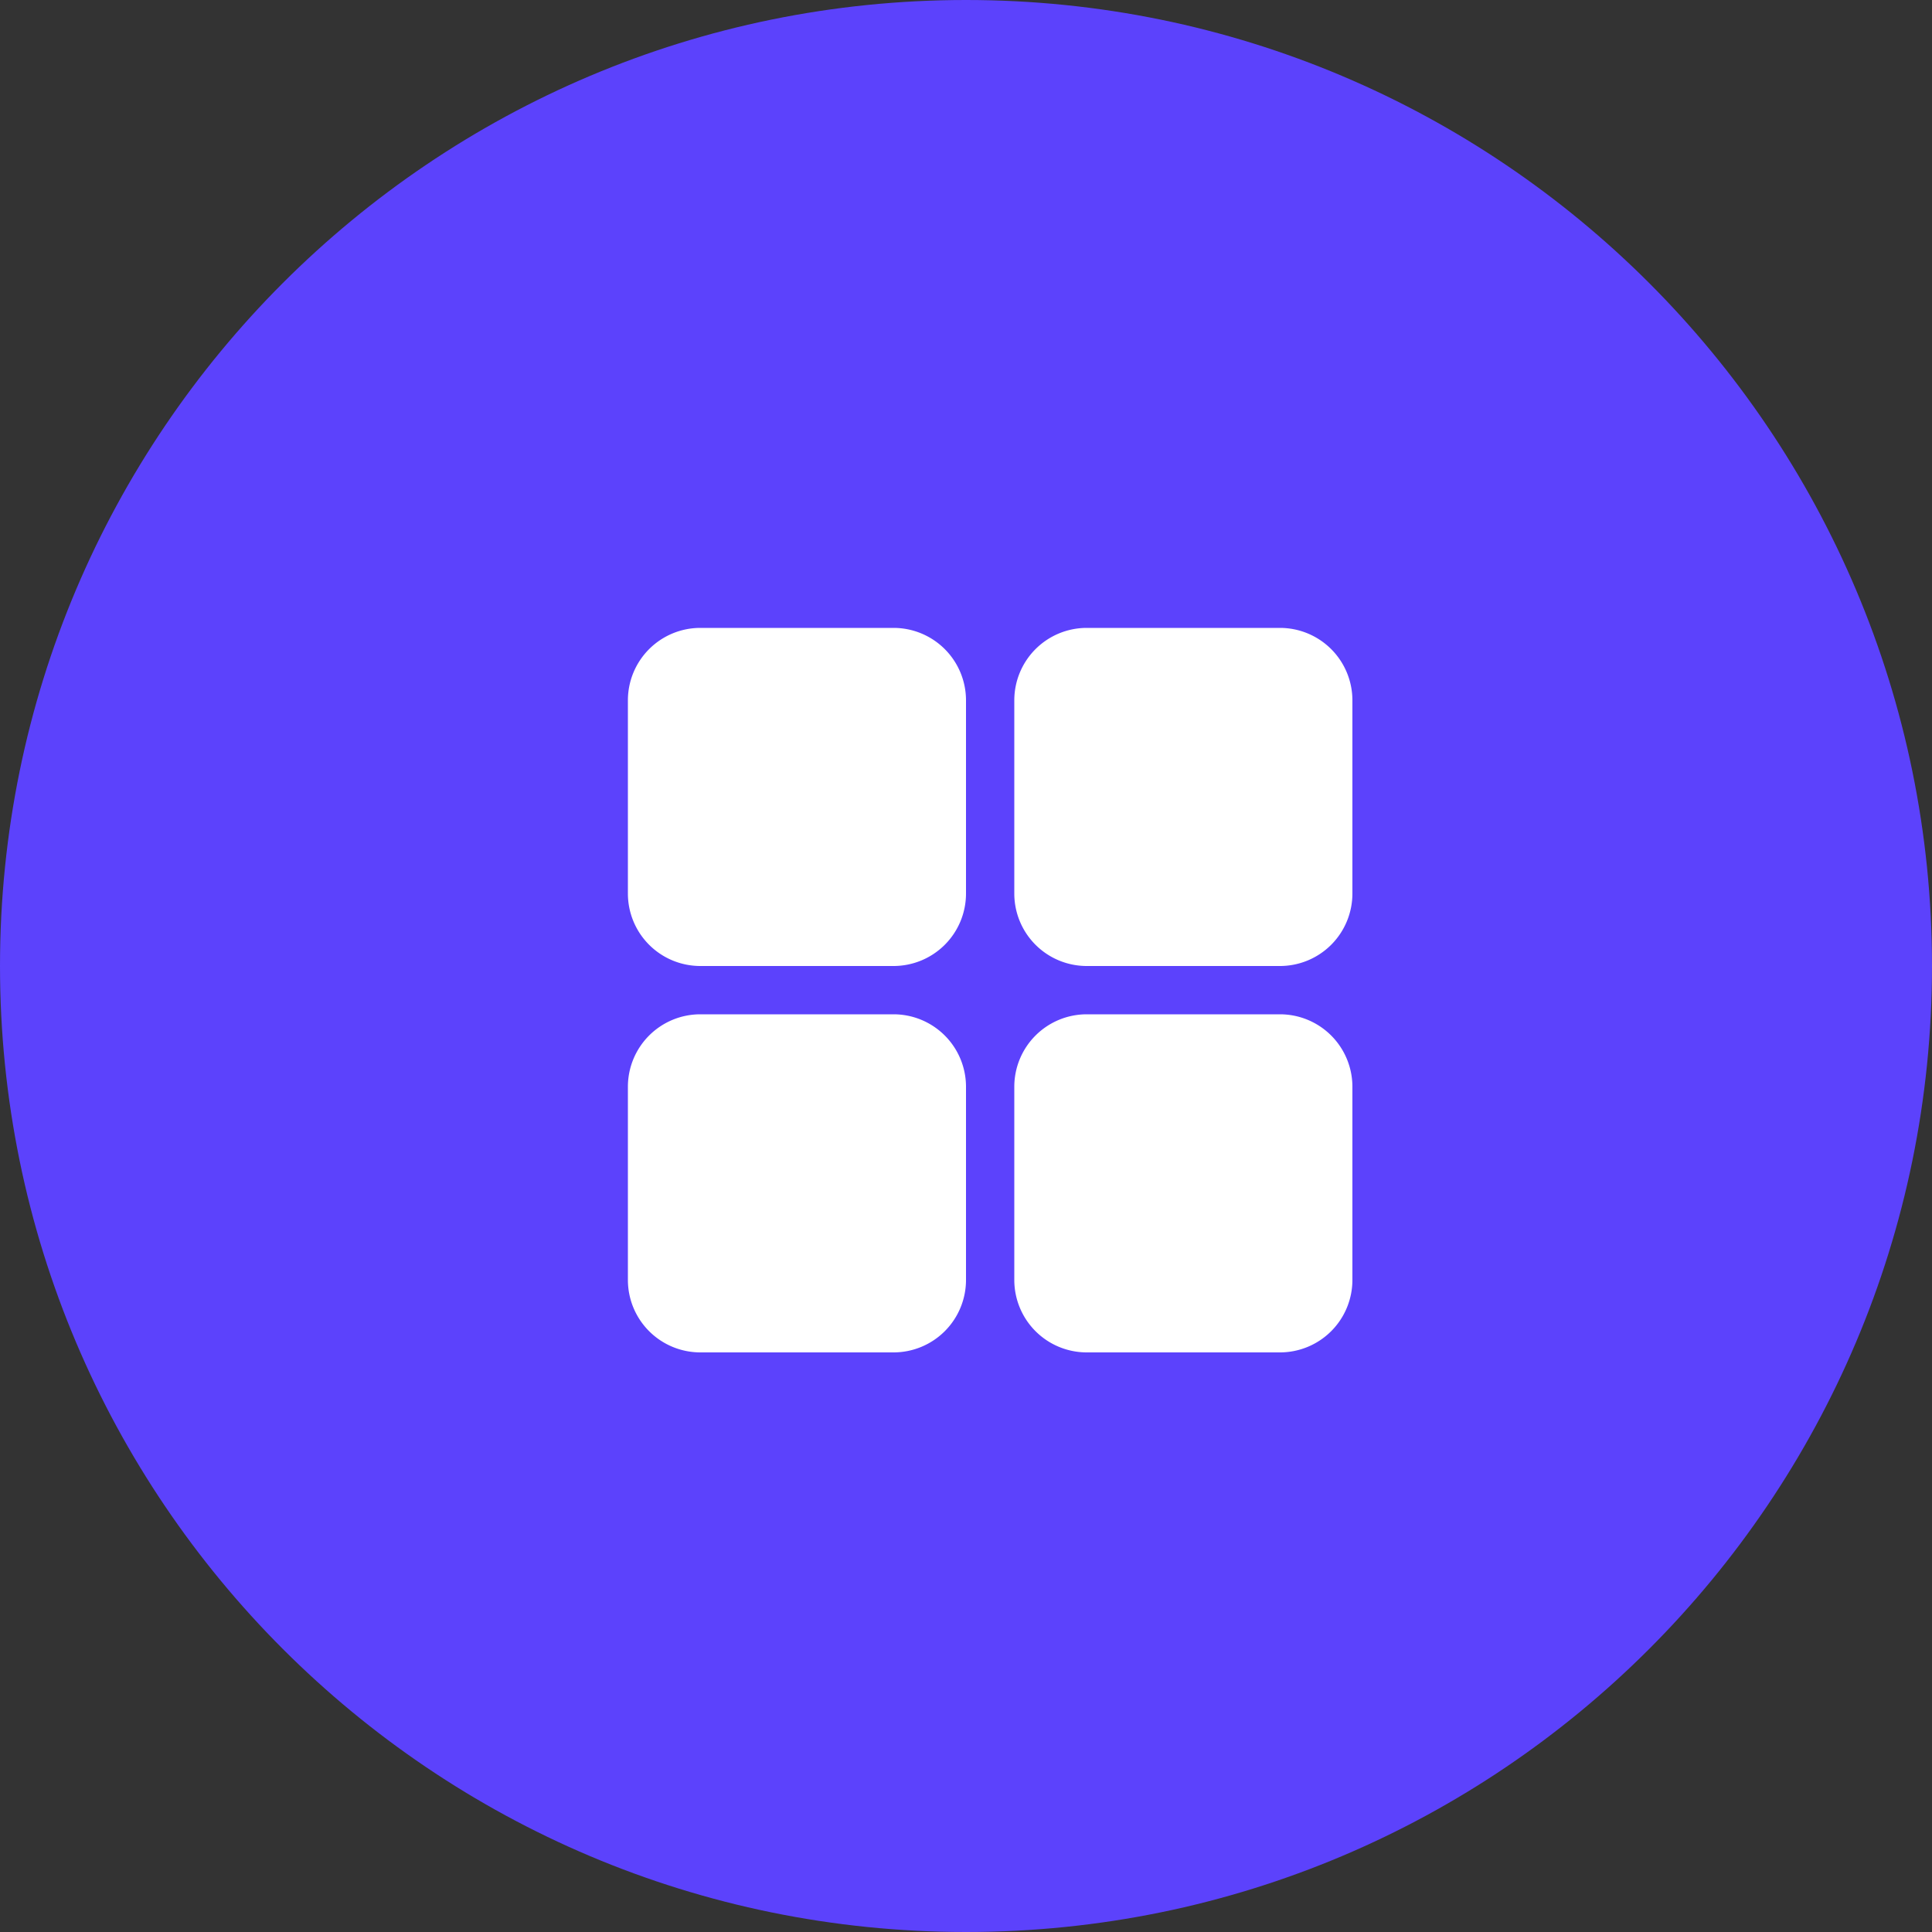 <?xml version="1.0" encoding="UTF-8"?>
<svg xmlns="http://www.w3.org/2000/svg" xmlns:xlink="http://www.w3.org/1999/xlink" xmlns:v="https://vecta.io/nano" width="40" height="40" fill="none">
  <rect width="100%" height="100%" fill="#333333" stroke="none"/>
  <path d="M20 40c11.046 0 20-8.954 20-20S31.046 0 20 0 0 8.954 0 20s8.954 20 20 20z" fill="#5c42fc"></path>
  <g fill="#fff">
    <use xlink:href="#B"></use>
    <use xlink:href="#B" x="8"></use>
    <use xlink:href="#B" y="8"></use>
    <use xlink:href="#B" x="8" y="8"></use>
  </g>
  <defs>
    <path id="B" d="M14.5 13a1.5 1.5 0 0 0-1.5 1.5v4a1.5 1.5 0 0 0 1.5 1.5h4a1.5 1.5 0 0 0 1.5-1.5v-4a1.5 1.5 0 0 0-1.5-1.5h-4z"></path>
  </defs>
</svg>
